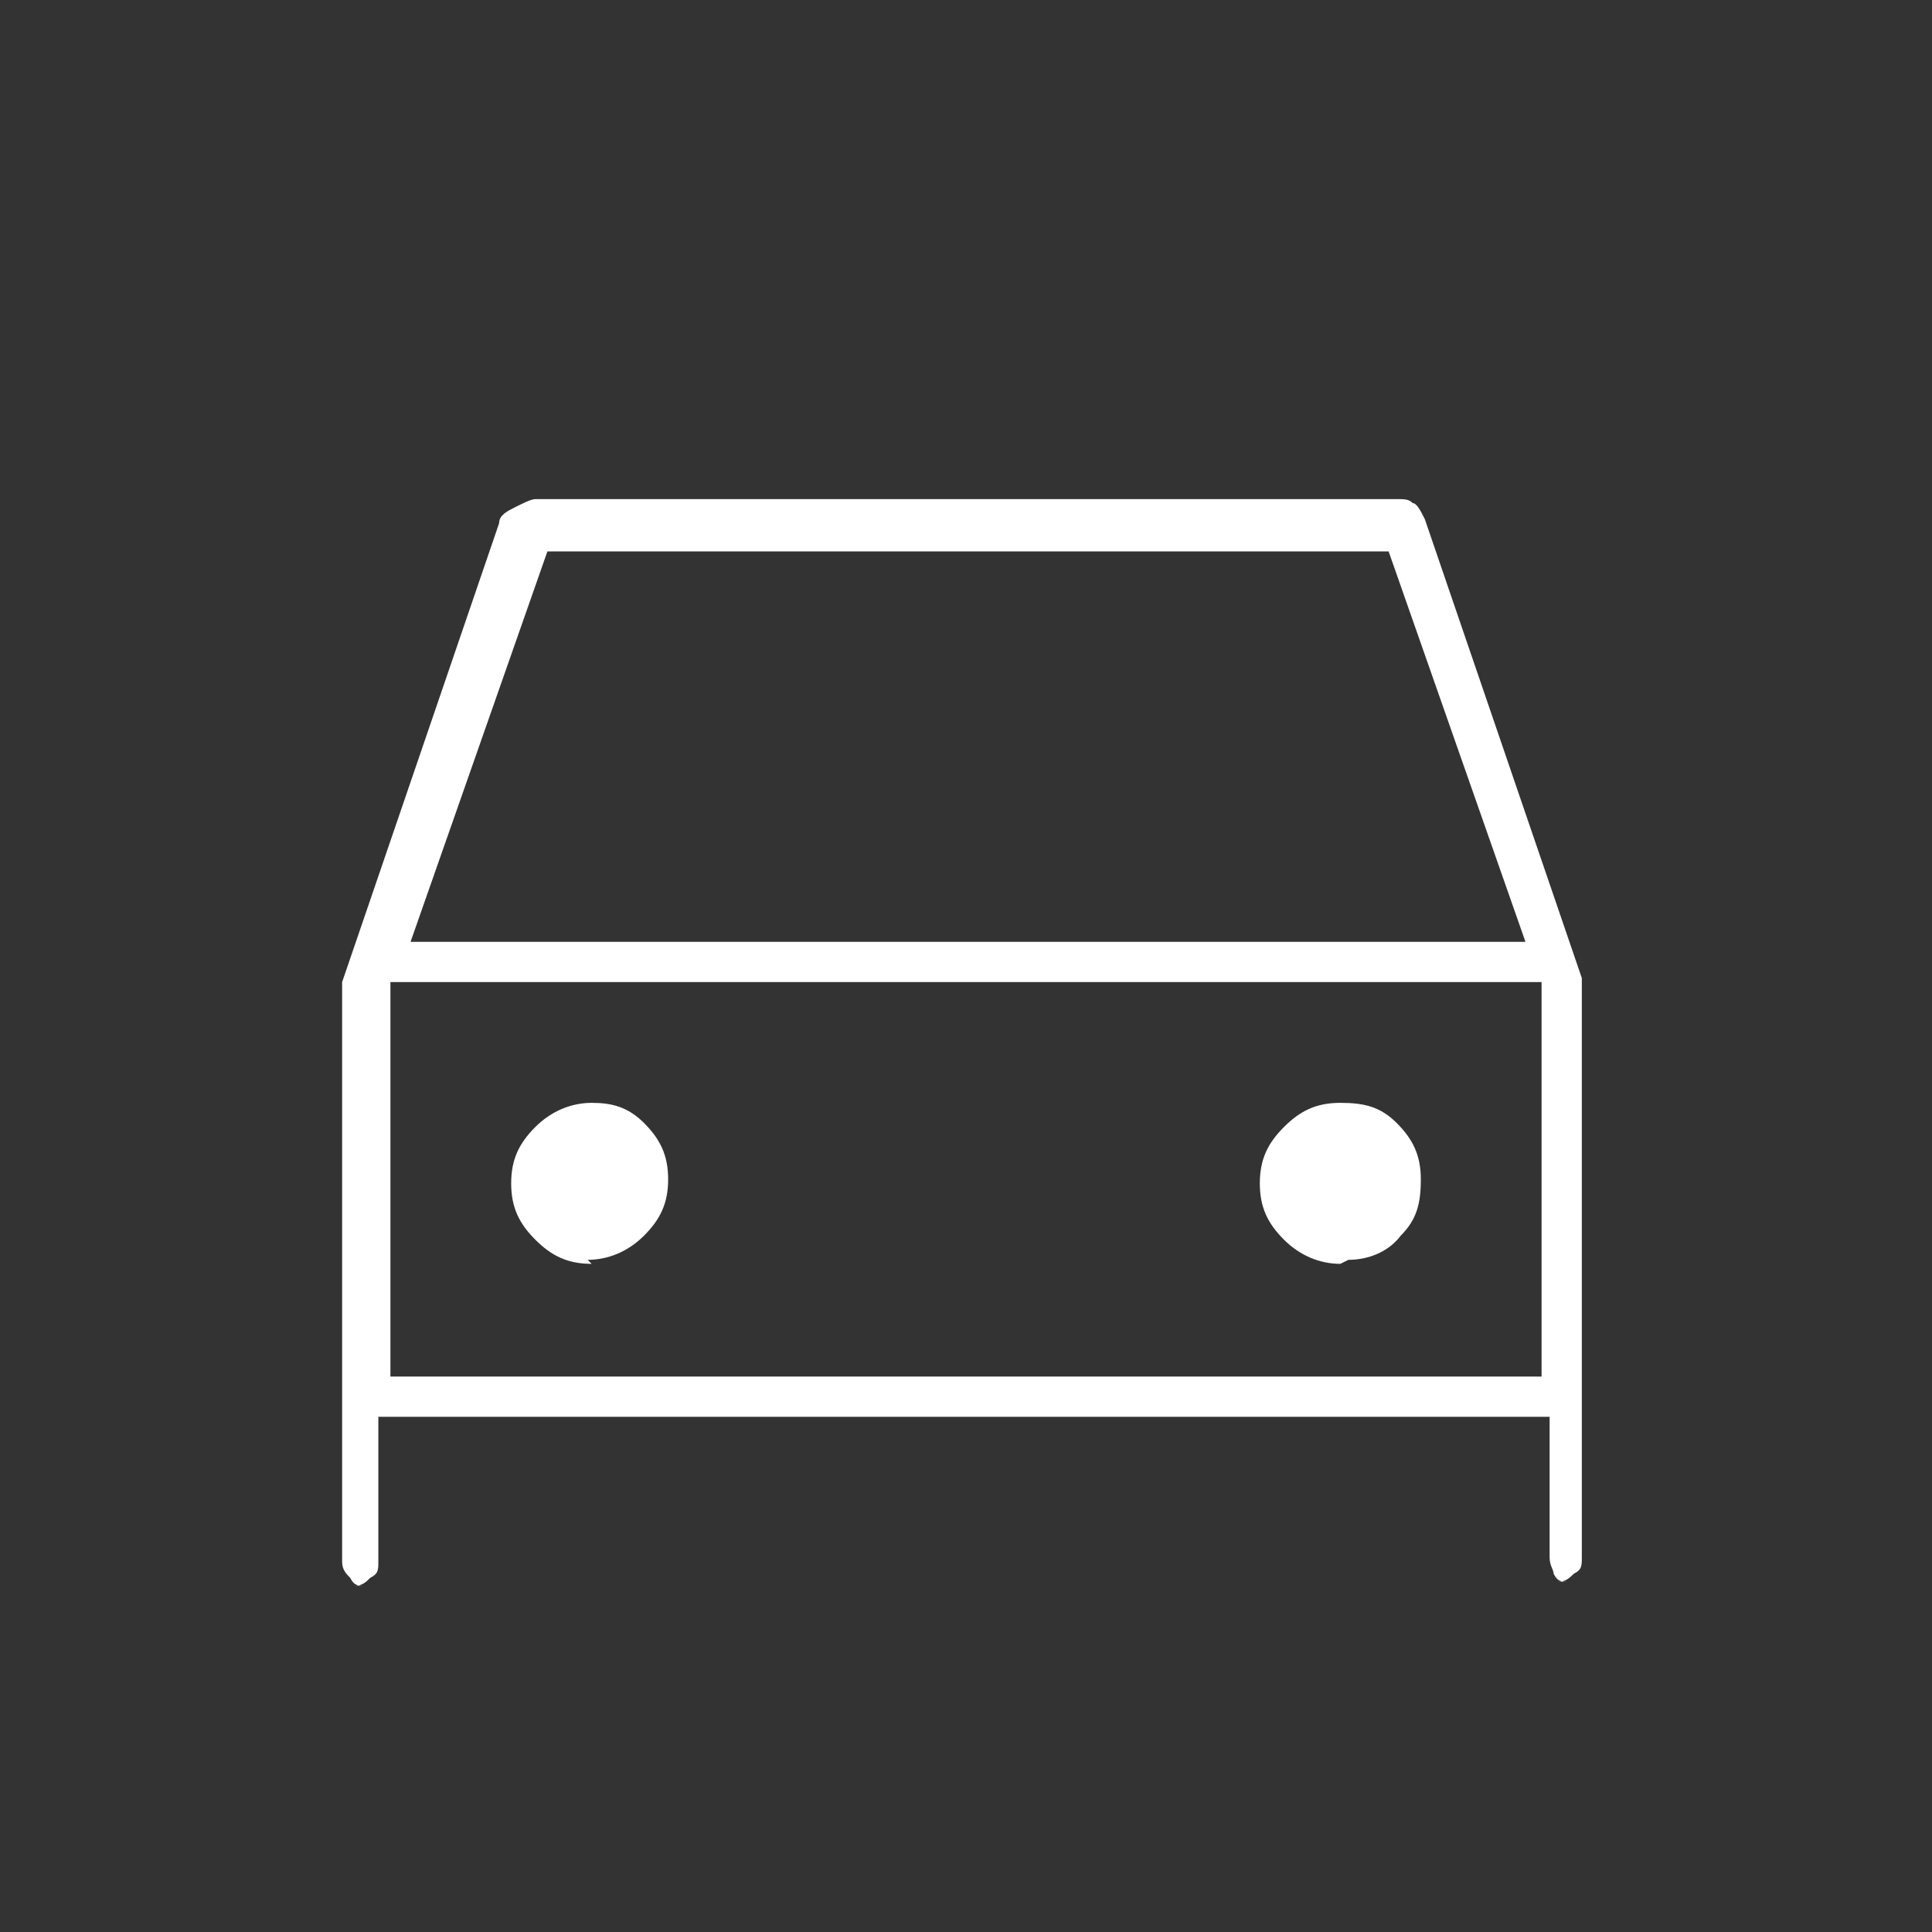 <?xml version="1.0" encoding="UTF-8"?>
<svg id="Layer_1" xmlns="http://www.w3.org/2000/svg" version="1.1" viewBox="0 0 48 48">
  <rect x="0" y="0" width="48" height="48" fill="#333333" stroke="none"/>
  <!-- Generator: Adobe Illustrator 29.0.1, SVG Export Plug-In . SVG Version: 2.1.0 Build 192)  -->
  <defs>
    <style>
      .st0 {
        fill: #fff;
      }
    </style>
  </defs>
  <path class="st0" d="M9.4,35.3v3.5c0,.2,0,.3-.2.4-.1.1-.2.2-.4.2h.3c-.2,0-.3,0-.4-.2-.1-.1-.2-.2-.2-.4v-14.4l3.9-11.4c0-.2.2-.3.4-.4s.4-.2.5-.2h21.4c.2,0,.3,0,.4.1.1,0,.2.2.3.4l3.9,11.4v14.4c0,.2,0,.3-.2.4-.1.1-.2.2-.4.2h.3c-.2,0-.3,0-.4-.2,0-.1-.1-.2-.1-.4v-3.5H9.4ZM10.2,23.4h27.7l-3.4-9.7H13.6l-3.4,9.7ZM9.7,24.5v9.8-9.8ZM14.6,31.3c.5,0,1-.2,1.4-.6.4-.4.6-.8.6-1.4s-.2-1-.6-1.4c-.4-.4-.8-.5-1.3-.5s-1,.2-1.4.6c-.4.4-.6.8-.6,1.4s.2,1,.6,1.4c.4.4.8.6,1.4.6ZM33.5,31.3c.5,0,1-.2,1.3-.6.4-.4.5-.8.5-1.4s-.2-1-.6-1.4c-.4-.4-.8-.5-1.4-.5s-1,.2-1.4.6-.6.8-.6,1.4.2,1,.6,1.4c.4.4.9.6,1.4.6ZM9.7,34.2h28.6v-9.8H9.7v9.8Z"/>
</svg>